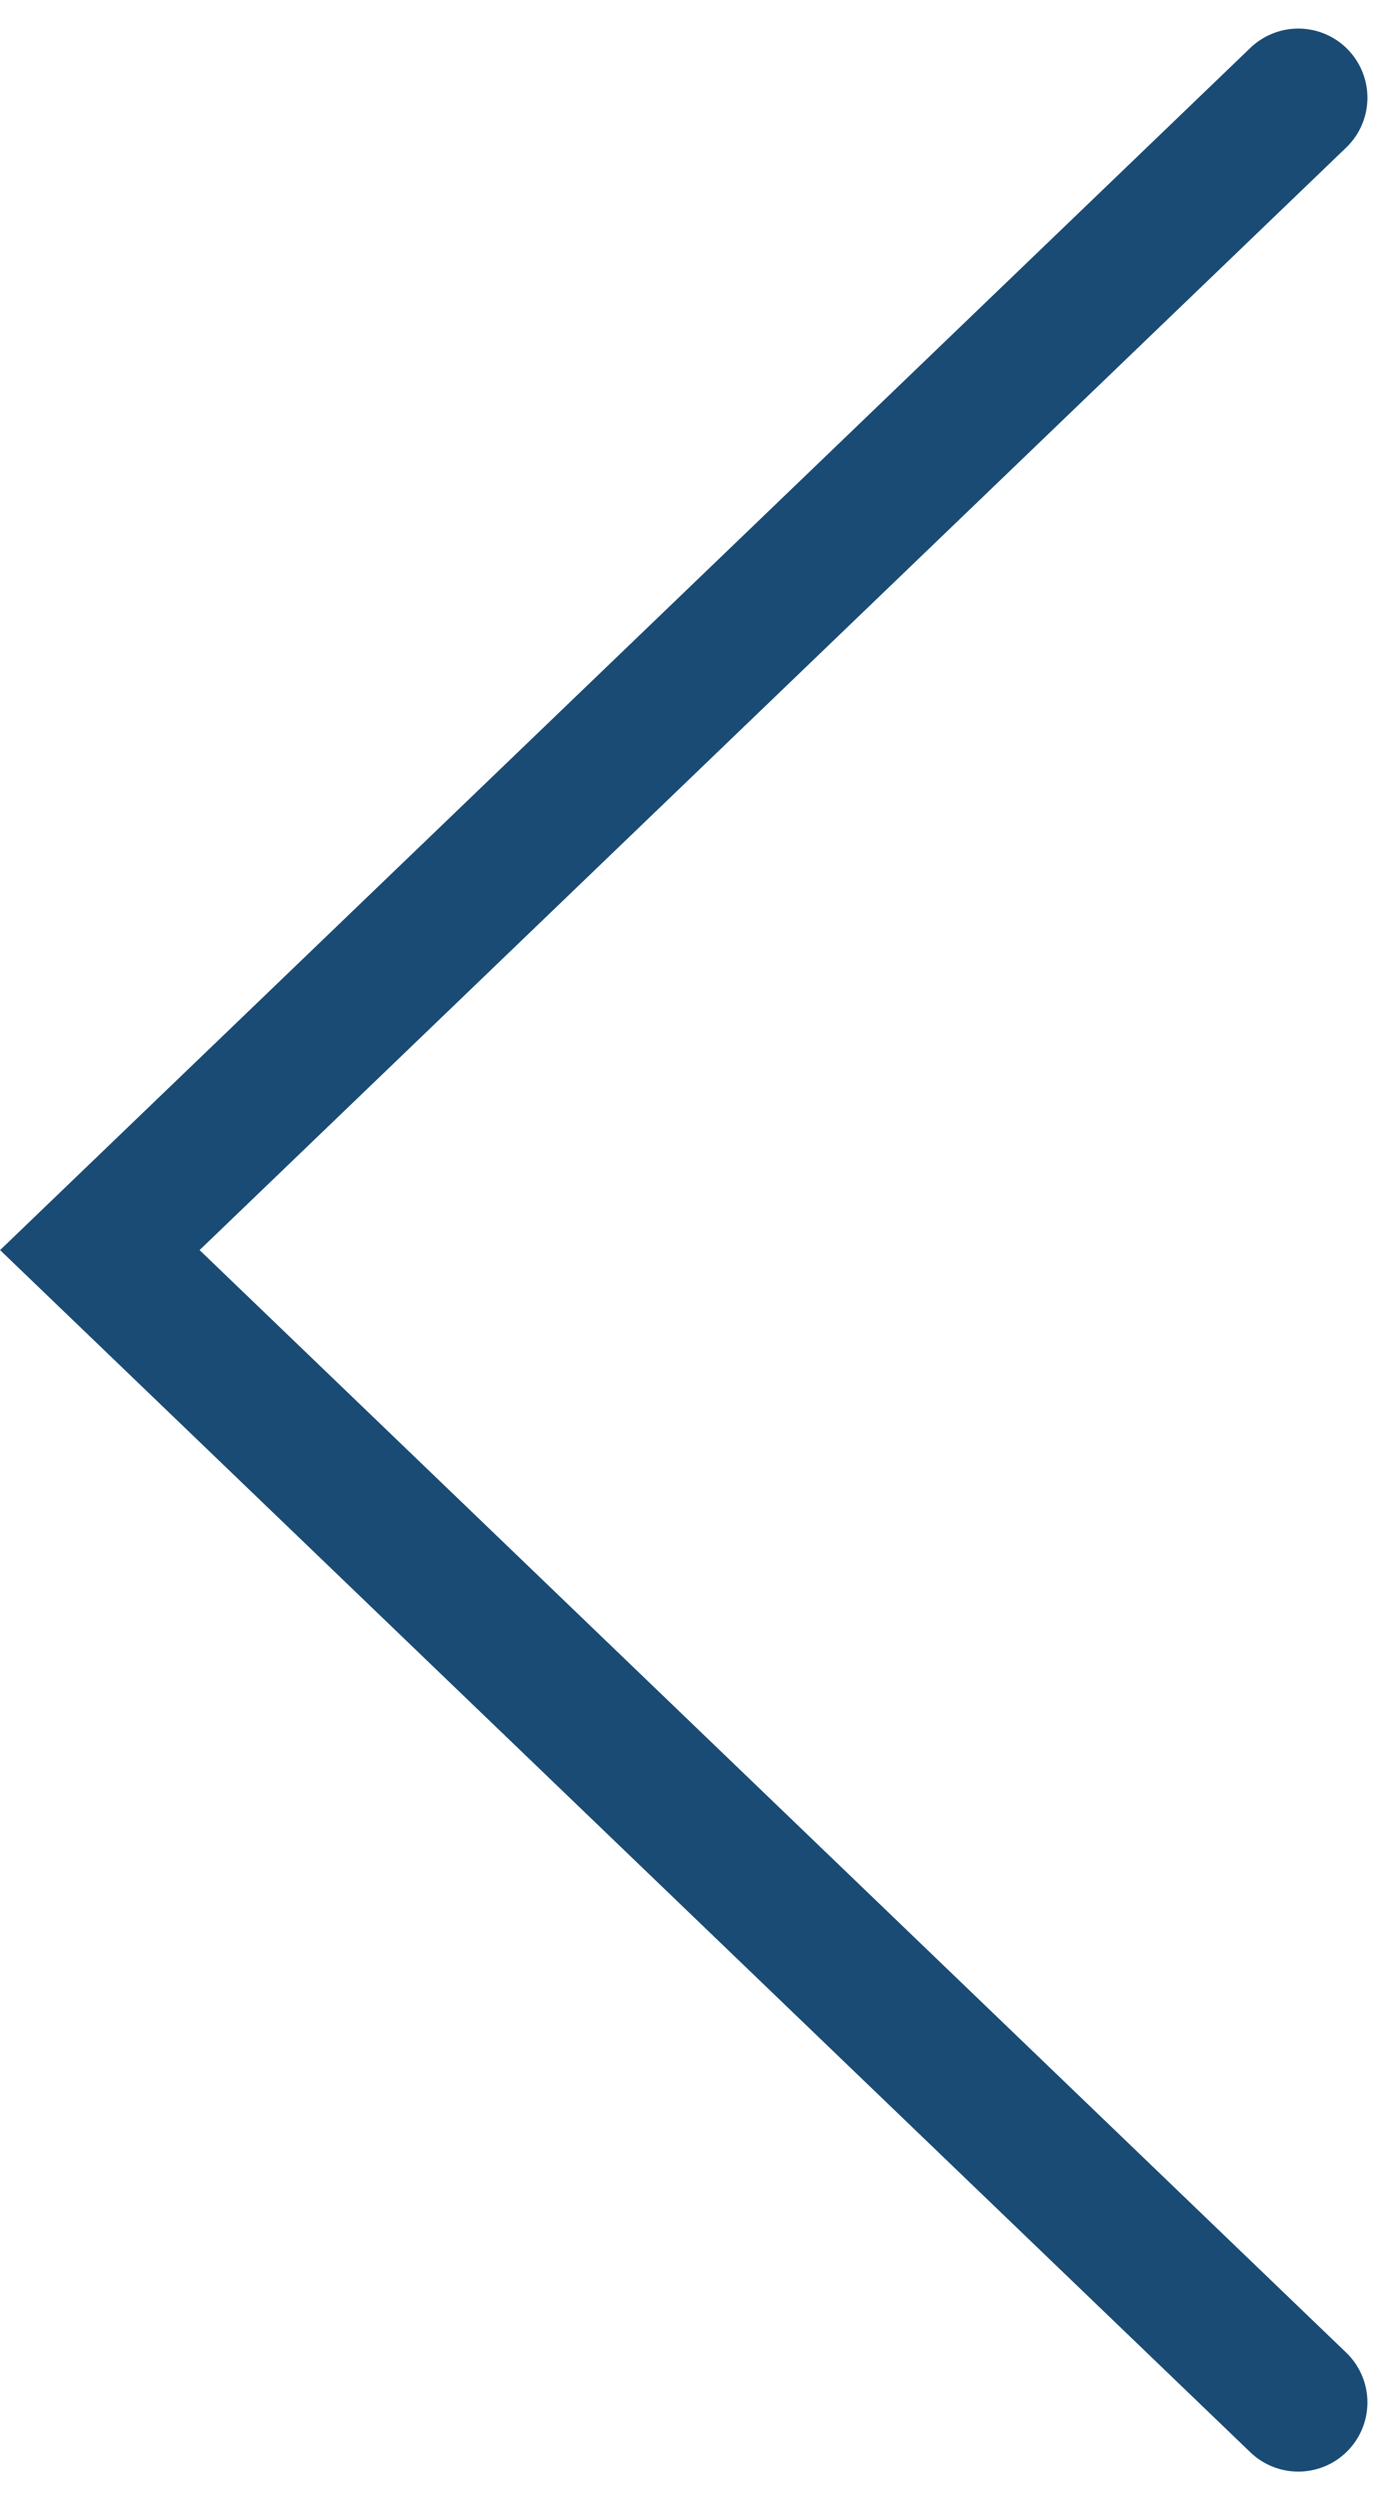 <svg xmlns="http://www.w3.org/2000/svg" width="15.143" height="27.121" viewBox="0 0 15.143 27.121">
  <path id="패스_21740" data-name="패스 21740" d="M1779.085,682.943l12.5,13,12.5-13" transform="translate(697.026 -1778.025) rotate(90)" fill="none" stroke="#194b74" stroke-linecap="round" stroke-width="1.5"/>
</svg>
